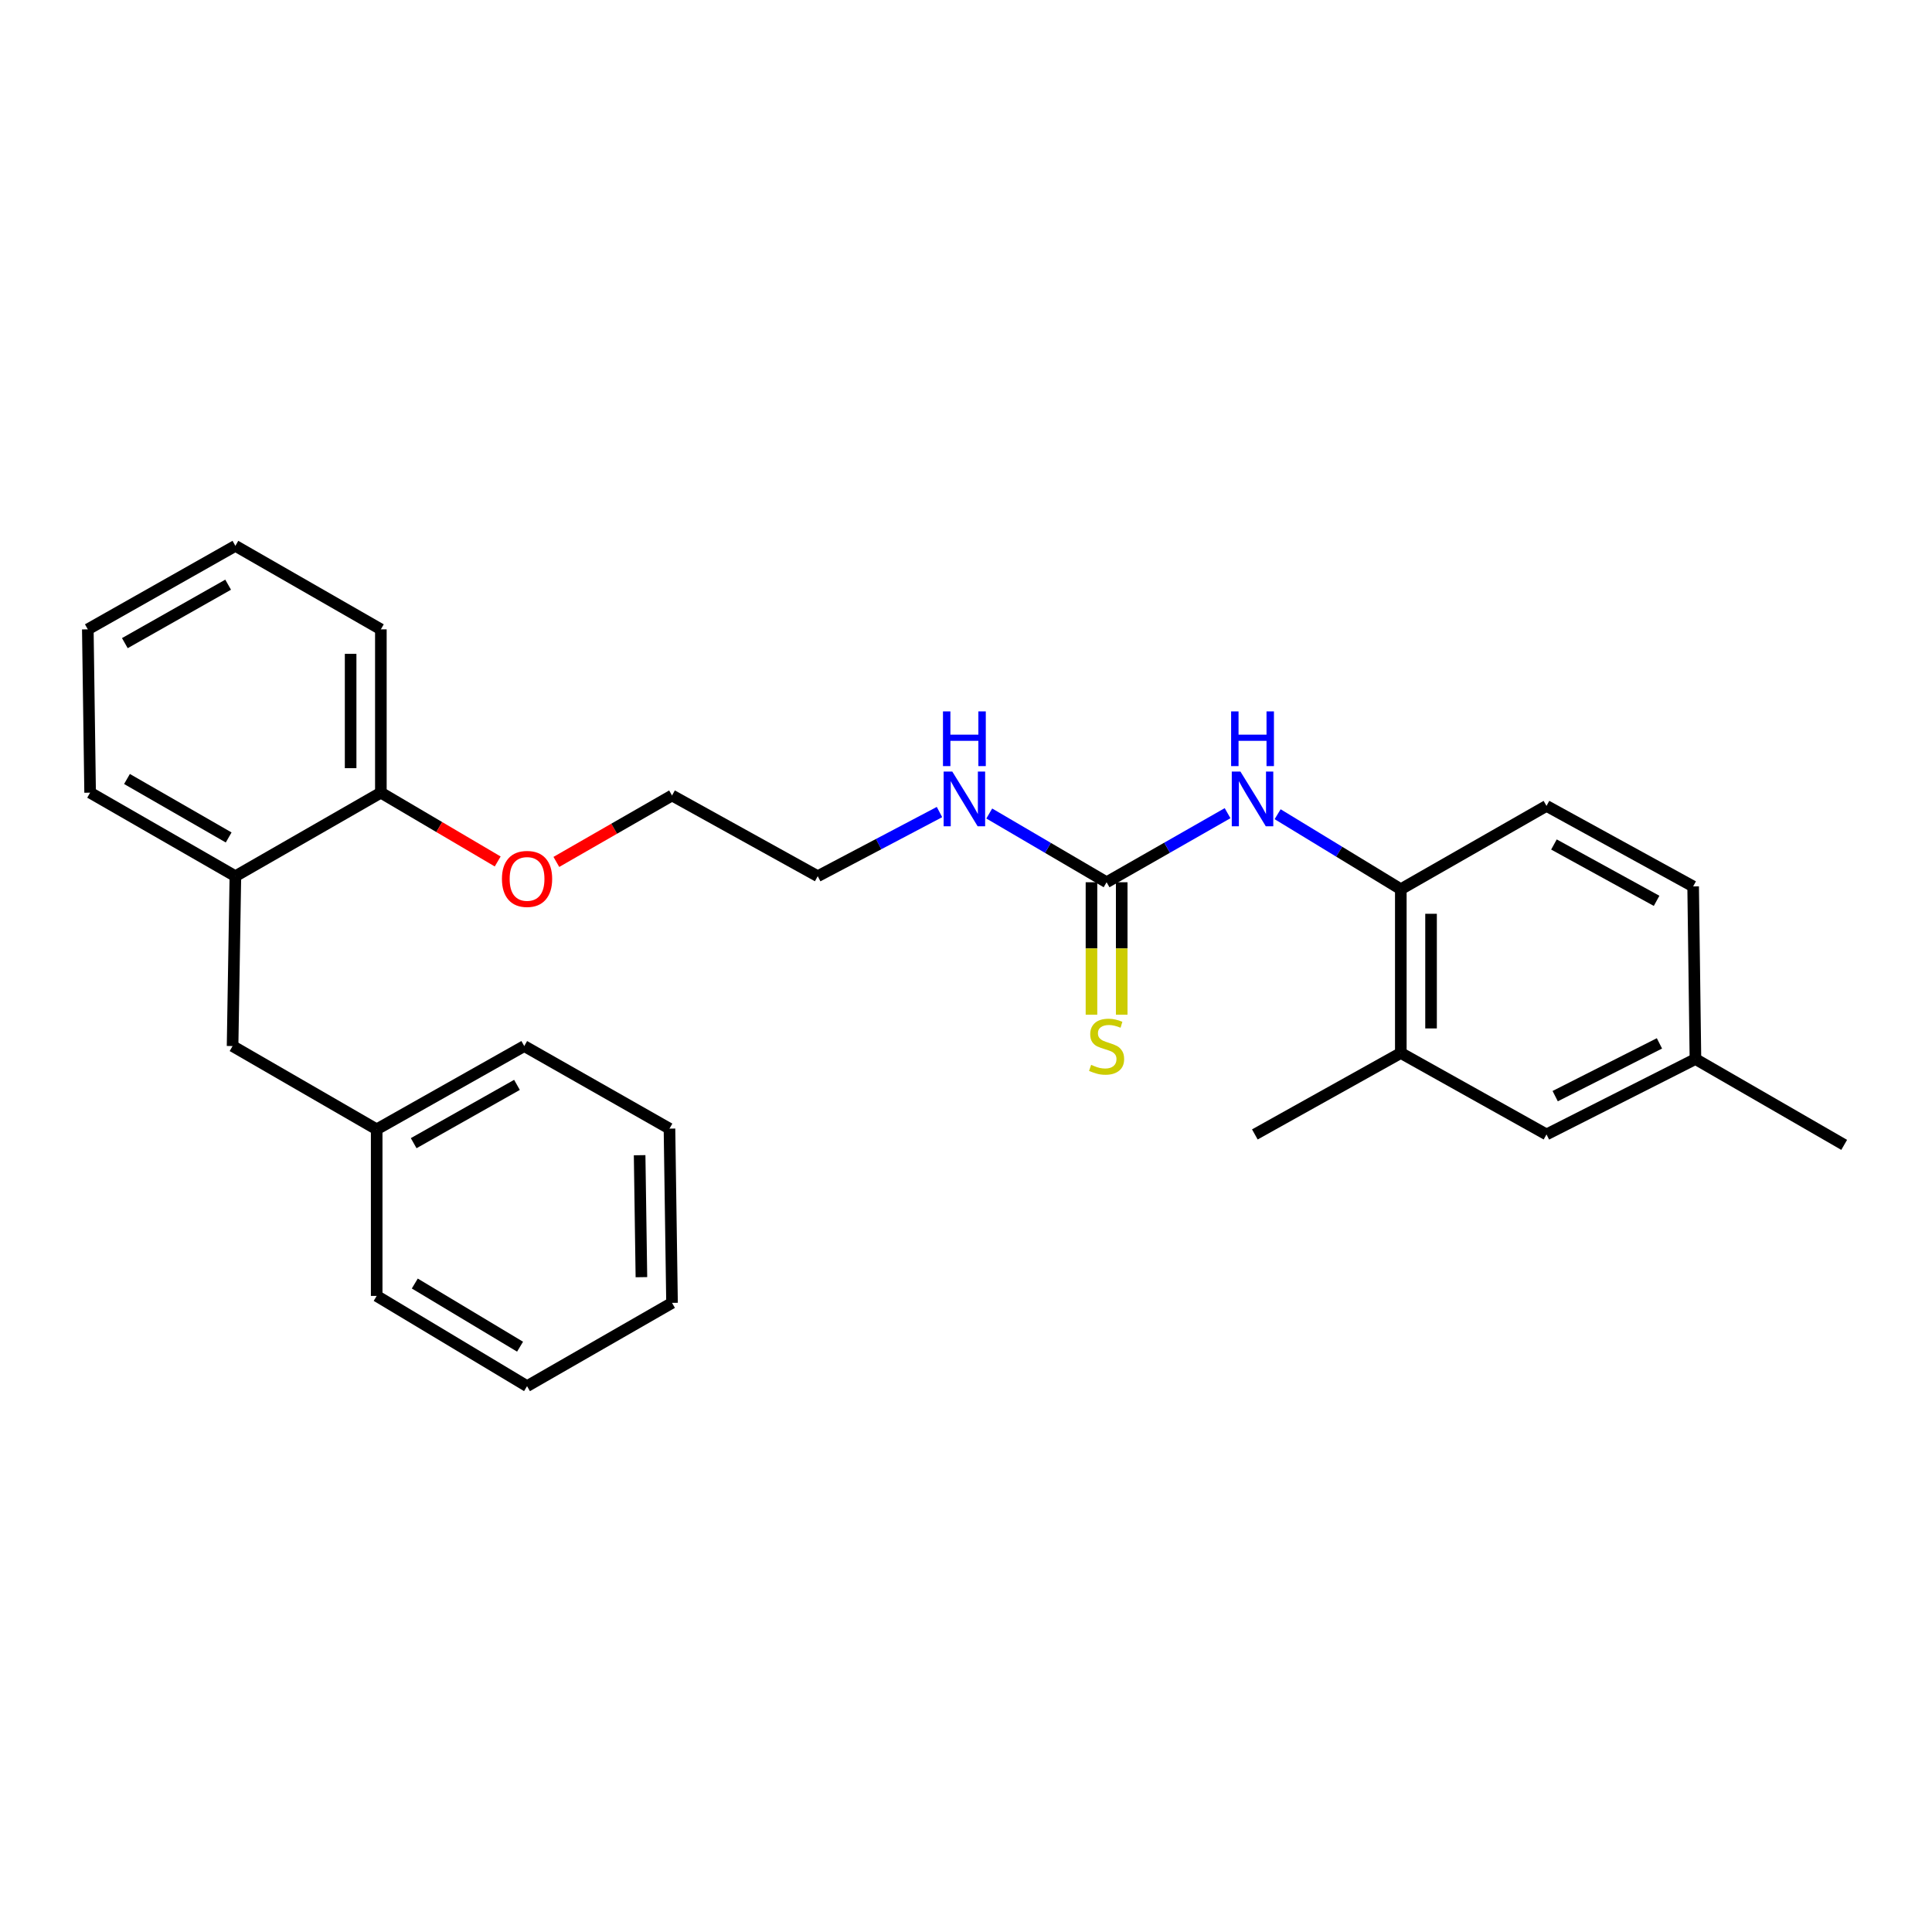 <?xml version='1.0' encoding='iso-8859-1'?>
<svg version='1.1' baseProfile='full'
              xmlns='http://www.w3.org/2000/svg'
                      xmlns:rdkit='http://www.rdkit.org/xml'
                      xmlns:xlink='http://www.w3.org/1999/xlink'
                  xml:space='preserve'
width='1000px' height='1000px' viewBox='0 0 1000 1000'>
<!-- END OF HEADER -->
<rect style='opacity:1.0;fill:#FFFFFF;stroke:none' width='1000' height='1000' x='0' y='0'> </rect>
<path class='bond-0' d='M 572.771,456.65 L 604.082,438.775' style='fill:none;fill-rule:evenodd;stroke:#000000;stroke-width:6px;stroke-linecap:butt;stroke-linejoin:miter;stroke-opacity:1' />
<path class='bond-0' d='M 604.082,438.775 L 635.392,420.9' style='fill:none;fill-rule:evenodd;stroke:#0000FF;stroke-width:6px;stroke-linecap:butt;stroke-linejoin:miter;stroke-opacity:1' />
<path class='bond-4' d='M 564.946,456.65 L 564.946,490.924' style='fill:none;fill-rule:evenodd;stroke:#000000;stroke-width:6px;stroke-linecap:butt;stroke-linejoin:miter;stroke-opacity:1' />
<path class='bond-4' d='M 564.946,490.924 L 564.946,525.197' style='fill:none;fill-rule:evenodd;stroke:#CCCC00;stroke-width:6px;stroke-linecap:butt;stroke-linejoin:miter;stroke-opacity:1' />
<path class='bond-4' d='M 580.596,456.65 L 580.596,490.924' style='fill:none;fill-rule:evenodd;stroke:#000000;stroke-width:6px;stroke-linecap:butt;stroke-linejoin:miter;stroke-opacity:1' />
<path class='bond-4' d='M 580.596,490.924 L 580.596,525.197' style='fill:none;fill-rule:evenodd;stroke:#CCCC00;stroke-width:6px;stroke-linecap:butt;stroke-linejoin:miter;stroke-opacity:1' />
<path class='bond-9' d='M 572.771,456.65 L 542.405,438.859' style='fill:none;fill-rule:evenodd;stroke:#000000;stroke-width:6px;stroke-linecap:butt;stroke-linejoin:miter;stroke-opacity:1' />
<path class='bond-9' d='M 542.405,438.859 L 512.038,421.068' style='fill:none;fill-rule:evenodd;stroke:#0000FF;stroke-width:6px;stroke-linecap:butt;stroke-linejoin:miter;stroke-opacity:1' />
<path class='bond-1' d='M 661.293,421.434 L 693.177,440.846' style='fill:none;fill-rule:evenodd;stroke:#0000FF;stroke-width:6px;stroke-linecap:butt;stroke-linejoin:miter;stroke-opacity:1' />
<path class='bond-1' d='M 693.177,440.846 L 725.06,460.258' style='fill:none;fill-rule:evenodd;stroke:#000000;stroke-width:6px;stroke-linecap:butt;stroke-linejoin:miter;stroke-opacity:1' />
<path class='bond-2' d='M 725.06,460.258 L 725.06,545.028' style='fill:none;fill-rule:evenodd;stroke:#000000;stroke-width:6px;stroke-linecap:butt;stroke-linejoin:miter;stroke-opacity:1' />
<path class='bond-2' d='M 740.71,472.974 L 740.71,532.312' style='fill:none;fill-rule:evenodd;stroke:#000000;stroke-width:6px;stroke-linecap:butt;stroke-linejoin:miter;stroke-opacity:1' />
<path class='bond-8' d='M 725.06,460.258 L 800.465,417.135' style='fill:none;fill-rule:evenodd;stroke:#000000;stroke-width:6px;stroke-linecap:butt;stroke-linejoin:miter;stroke-opacity:1' />
<path class='bond-6' d='M 725.06,545.028 L 800.465,587.178' style='fill:none;fill-rule:evenodd;stroke:#000000;stroke-width:6px;stroke-linecap:butt;stroke-linejoin:miter;stroke-opacity:1' />
<path class='bond-14' d='M 725.06,545.028 L 649.507,587.178' style='fill:none;fill-rule:evenodd;stroke:#000000;stroke-width:6px;stroke-linecap:butt;stroke-linejoin:miter;stroke-opacity:1' />
<path class='bond-3' d='M 121.834,453.52 L 197.135,410.284' style='fill:none;fill-rule:evenodd;stroke:#000000;stroke-width:6px;stroke-linecap:butt;stroke-linejoin:miter;stroke-opacity:1' />
<path class='bond-5' d='M 121.834,453.52 L 120.382,541.437' style='fill:none;fill-rule:evenodd;stroke:#000000;stroke-width:6px;stroke-linecap:butt;stroke-linejoin:miter;stroke-opacity:1' />
<path class='bond-15' d='M 121.834,453.52 L 46.646,410.284' style='fill:none;fill-rule:evenodd;stroke:#000000;stroke-width:6px;stroke-linecap:butt;stroke-linejoin:miter;stroke-opacity:1' />
<path class='bond-15' d='M 118.357,433.468 L 65.725,403.203' style='fill:none;fill-rule:evenodd;stroke:#000000;stroke-width:6px;stroke-linecap:butt;stroke-linejoin:miter;stroke-opacity:1' />
<path class='bond-12' d='M 120.382,541.437 L 194.97,584.543' style='fill:none;fill-rule:evenodd;stroke:#000000;stroke-width:6px;stroke-linecap:butt;stroke-linejoin:miter;stroke-opacity:1' />
<path class='bond-27' d='M 800.465,587.178 L 877.558,548.158' style='fill:none;fill-rule:evenodd;stroke:#000000;stroke-width:6px;stroke-linecap:butt;stroke-linejoin:miter;stroke-opacity:1' />
<path class='bond-27' d='M 804.962,567.362 L 858.926,540.048' style='fill:none;fill-rule:evenodd;stroke:#000000;stroke-width:6px;stroke-linecap:butt;stroke-linejoin:miter;stroke-opacity:1' />
<path class='bond-7' d='M 197.135,410.284 L 227.37,428.089' style='fill:none;fill-rule:evenodd;stroke:#000000;stroke-width:6px;stroke-linecap:butt;stroke-linejoin:miter;stroke-opacity:1' />
<path class='bond-7' d='M 227.37,428.089 L 257.606,445.894' style='fill:none;fill-rule:evenodd;stroke:#FF0000;stroke-width:6px;stroke-linecap:butt;stroke-linejoin:miter;stroke-opacity:1' />
<path class='bond-16' d='M 197.135,410.284 L 197.135,325.749' style='fill:none;fill-rule:evenodd;stroke:#000000;stroke-width:6px;stroke-linecap:butt;stroke-linejoin:miter;stroke-opacity:1' />
<path class='bond-16' d='M 181.485,397.604 L 181.485,338.429' style='fill:none;fill-rule:evenodd;stroke:#000000;stroke-width:6px;stroke-linecap:butt;stroke-linejoin:miter;stroke-opacity:1' />
<path class='bond-11' d='M 800.465,417.135 L 876.367,458.807' style='fill:none;fill-rule:evenodd;stroke:#000000;stroke-width:6px;stroke-linecap:butt;stroke-linejoin:miter;stroke-opacity:1' />
<path class='bond-11' d='M 804.319,437.104 L 857.45,466.274' style='fill:none;fill-rule:evenodd;stroke:#000000;stroke-width:6px;stroke-linecap:butt;stroke-linejoin:miter;stroke-opacity:1' />
<path class='bond-17' d='M 486.28,420.315 L 454.768,436.918' style='fill:none;fill-rule:evenodd;stroke:#0000FF;stroke-width:6px;stroke-linecap:butt;stroke-linejoin:miter;stroke-opacity:1' />
<path class='bond-17' d='M 454.768,436.918 L 423.256,453.52' style='fill:none;fill-rule:evenodd;stroke:#000000;stroke-width:6px;stroke-linecap:butt;stroke-linejoin:miter;stroke-opacity:1' />
<path class='bond-10' d='M 877.558,548.158 L 876.367,458.807' style='fill:none;fill-rule:evenodd;stroke:#000000;stroke-width:6px;stroke-linecap:butt;stroke-linejoin:miter;stroke-opacity:1' />
<path class='bond-19' d='M 877.558,548.158 L 954.545,592.585' style='fill:none;fill-rule:evenodd;stroke:#000000;stroke-width:6px;stroke-linecap:butt;stroke-linejoin:miter;stroke-opacity:1' />
<path class='bond-20' d='M 194.97,584.543 L 271.349,541.437' style='fill:none;fill-rule:evenodd;stroke:#000000;stroke-width:6px;stroke-linecap:butt;stroke-linejoin:miter;stroke-opacity:1' />
<path class='bond-20' d='M 214.119,591.706 L 267.584,561.532' style='fill:none;fill-rule:evenodd;stroke:#000000;stroke-width:6px;stroke-linecap:butt;stroke-linejoin:miter;stroke-opacity:1' />
<path class='bond-21' d='M 194.97,584.543 L 194.97,670.764' style='fill:none;fill-rule:evenodd;stroke:#000000;stroke-width:6px;stroke-linecap:butt;stroke-linejoin:miter;stroke-opacity:1' />
<path class='bond-13' d='M 287.965,446.131 L 317.903,428.934' style='fill:none;fill-rule:evenodd;stroke:#FF0000;stroke-width:6px;stroke-linecap:butt;stroke-linejoin:miter;stroke-opacity:1' />
<path class='bond-13' d='M 317.903,428.934 L 347.841,411.736' style='fill:none;fill-rule:evenodd;stroke:#000000;stroke-width:6px;stroke-linecap:butt;stroke-linejoin:miter;stroke-opacity:1' />
<path class='bond-28' d='M 46.646,410.284 L 45.455,325.749' style='fill:none;fill-rule:evenodd;stroke:#000000;stroke-width:6px;stroke-linecap:butt;stroke-linejoin:miter;stroke-opacity:1' />
<path class='bond-23' d='M 197.135,325.749 L 121.834,282.53' style='fill:none;fill-rule:evenodd;stroke:#000000;stroke-width:6px;stroke-linecap:butt;stroke-linejoin:miter;stroke-opacity:1' />
<path class='bond-18' d='M 423.256,453.52 L 347.841,411.736' style='fill:none;fill-rule:evenodd;stroke:#000000;stroke-width:6px;stroke-linecap:butt;stroke-linejoin:miter;stroke-opacity:1' />
<path class='bond-25' d='M 271.349,541.437 L 346.52,584.178' style='fill:none;fill-rule:evenodd;stroke:#000000;stroke-width:6px;stroke-linecap:butt;stroke-linejoin:miter;stroke-opacity:1' />
<path class='bond-24' d='M 194.97,670.764 L 272.801,717.47' style='fill:none;fill-rule:evenodd;stroke:#000000;stroke-width:6px;stroke-linecap:butt;stroke-linejoin:miter;stroke-opacity:1' />
<path class='bond-24' d='M 214.697,664.351 L 269.179,697.045' style='fill:none;fill-rule:evenodd;stroke:#000000;stroke-width:6px;stroke-linecap:butt;stroke-linejoin:miter;stroke-opacity:1' />
<path class='bond-22' d='M 45.455,325.749 L 121.834,282.53' style='fill:none;fill-rule:evenodd;stroke:#000000;stroke-width:6px;stroke-linecap:butt;stroke-linejoin:miter;stroke-opacity:1' />
<path class='bond-22' d='M 64.618,332.887 L 118.084,302.633' style='fill:none;fill-rule:evenodd;stroke:#000000;stroke-width:6px;stroke-linecap:butt;stroke-linejoin:miter;stroke-opacity:1' />
<path class='bond-26' d='M 272.801,717.47 L 347.841,674.364' style='fill:none;fill-rule:evenodd;stroke:#000000;stroke-width:6px;stroke-linecap:butt;stroke-linejoin:miter;stroke-opacity:1' />
<path class='bond-29' d='M 346.52,584.178 L 347.841,674.364' style='fill:none;fill-rule:evenodd;stroke:#000000;stroke-width:6px;stroke-linecap:butt;stroke-linejoin:miter;stroke-opacity:1' />
<path class='bond-29' d='M 331.07,597.935 L 331.995,661.065' style='fill:none;fill-rule:evenodd;stroke:#000000;stroke-width:6px;stroke-linecap:butt;stroke-linejoin:miter;stroke-opacity:1' />
<path  class='atom-1' d='M 642.047 399.367
L 651.327 414.367
Q 652.247 415.847, 653.727 418.527
Q 655.207 421.207, 655.287 421.367
L 655.287 399.367
L 659.047 399.367
L 659.047 427.687
L 655.167 427.687
L 645.207 411.287
Q 644.047 409.367, 642.807 407.167
Q 641.607 404.967, 641.247 404.287
L 641.247 427.687
L 637.567 427.687
L 637.567 399.367
L 642.047 399.367
' fill='#0000FF'/>
<path  class='atom-1' d='M 637.227 368.215
L 641.067 368.215
L 641.067 380.255
L 655.547 380.255
L 655.547 368.215
L 659.387 368.215
L 659.387 396.535
L 655.547 396.535
L 655.547 383.455
L 641.067 383.455
L 641.067 396.535
L 637.227 396.535
L 637.227 368.215
' fill='#0000FF'/>
<path  class='atom-5' d='M 564.771 551.157
Q 565.091 551.277, 566.411 551.837
Q 567.731 552.397, 569.171 552.757
Q 570.651 553.077, 572.091 553.077
Q 574.771 553.077, 576.331 551.797
Q 577.891 550.477, 577.891 548.197
Q 577.891 546.637, 577.091 545.677
Q 576.331 544.717, 575.131 544.197
Q 573.931 543.677, 571.931 543.077
Q 569.411 542.317, 567.891 541.597
Q 566.411 540.877, 565.331 539.357
Q 564.291 537.837, 564.291 535.277
Q 564.291 531.717, 566.691 529.517
Q 569.131 527.317, 573.931 527.317
Q 577.211 527.317, 580.931 528.877
L 580.011 531.957
Q 576.611 530.557, 574.051 530.557
Q 571.291 530.557, 569.771 531.717
Q 568.251 532.837, 568.291 534.797
Q 568.291 536.317, 569.051 537.237
Q 569.851 538.157, 570.971 538.677
Q 572.131 539.197, 574.051 539.797
Q 576.611 540.597, 578.131 541.397
Q 579.651 542.197, 580.731 543.837
Q 581.851 545.437, 581.851 548.197
Q 581.851 552.117, 579.211 554.237
Q 576.611 556.317, 572.251 556.317
Q 569.731 556.317, 567.811 555.757
Q 565.931 555.237, 563.691 554.317
L 564.771 551.157
' fill='#CCCC00'/>
<path  class='atom-10' d='M 492.905 399.367
L 502.185 414.367
Q 503.105 415.847, 504.585 418.527
Q 506.065 421.207, 506.145 421.367
L 506.145 399.367
L 509.905 399.367
L 509.905 427.687
L 506.025 427.687
L 496.065 411.287
Q 494.905 409.367, 493.665 407.167
Q 492.465 404.967, 492.105 404.287
L 492.105 427.687
L 488.425 427.687
L 488.425 399.367
L 492.905 399.367
' fill='#0000FF'/>
<path  class='atom-10' d='M 488.085 368.215
L 491.925 368.215
L 491.925 380.255
L 506.405 380.255
L 506.405 368.215
L 510.245 368.215
L 510.245 396.535
L 506.405 396.535
L 506.405 383.455
L 491.925 383.455
L 491.925 396.535
L 488.085 396.535
L 488.085 368.215
' fill='#0000FF'/>
<path  class='atom-14' d='M 259.801 454.922
Q 259.801 448.122, 263.161 444.322
Q 266.521 440.522, 272.801 440.522
Q 279.081 440.522, 282.441 444.322
Q 285.801 448.122, 285.801 454.922
Q 285.801 461.802, 282.401 465.722
Q 279.001 469.602, 272.801 469.602
Q 266.561 469.602, 263.161 465.722
Q 259.801 461.842, 259.801 454.922
M 272.801 466.402
Q 277.121 466.402, 279.441 463.522
Q 281.801 460.602, 281.801 454.922
Q 281.801 449.362, 279.441 446.562
Q 277.121 443.722, 272.801 443.722
Q 268.481 443.722, 266.121 446.522
Q 263.801 449.322, 263.801 454.922
Q 263.801 460.642, 266.121 463.522
Q 268.481 466.402, 272.801 466.402
' fill='#FF0000'/>
</svg>
